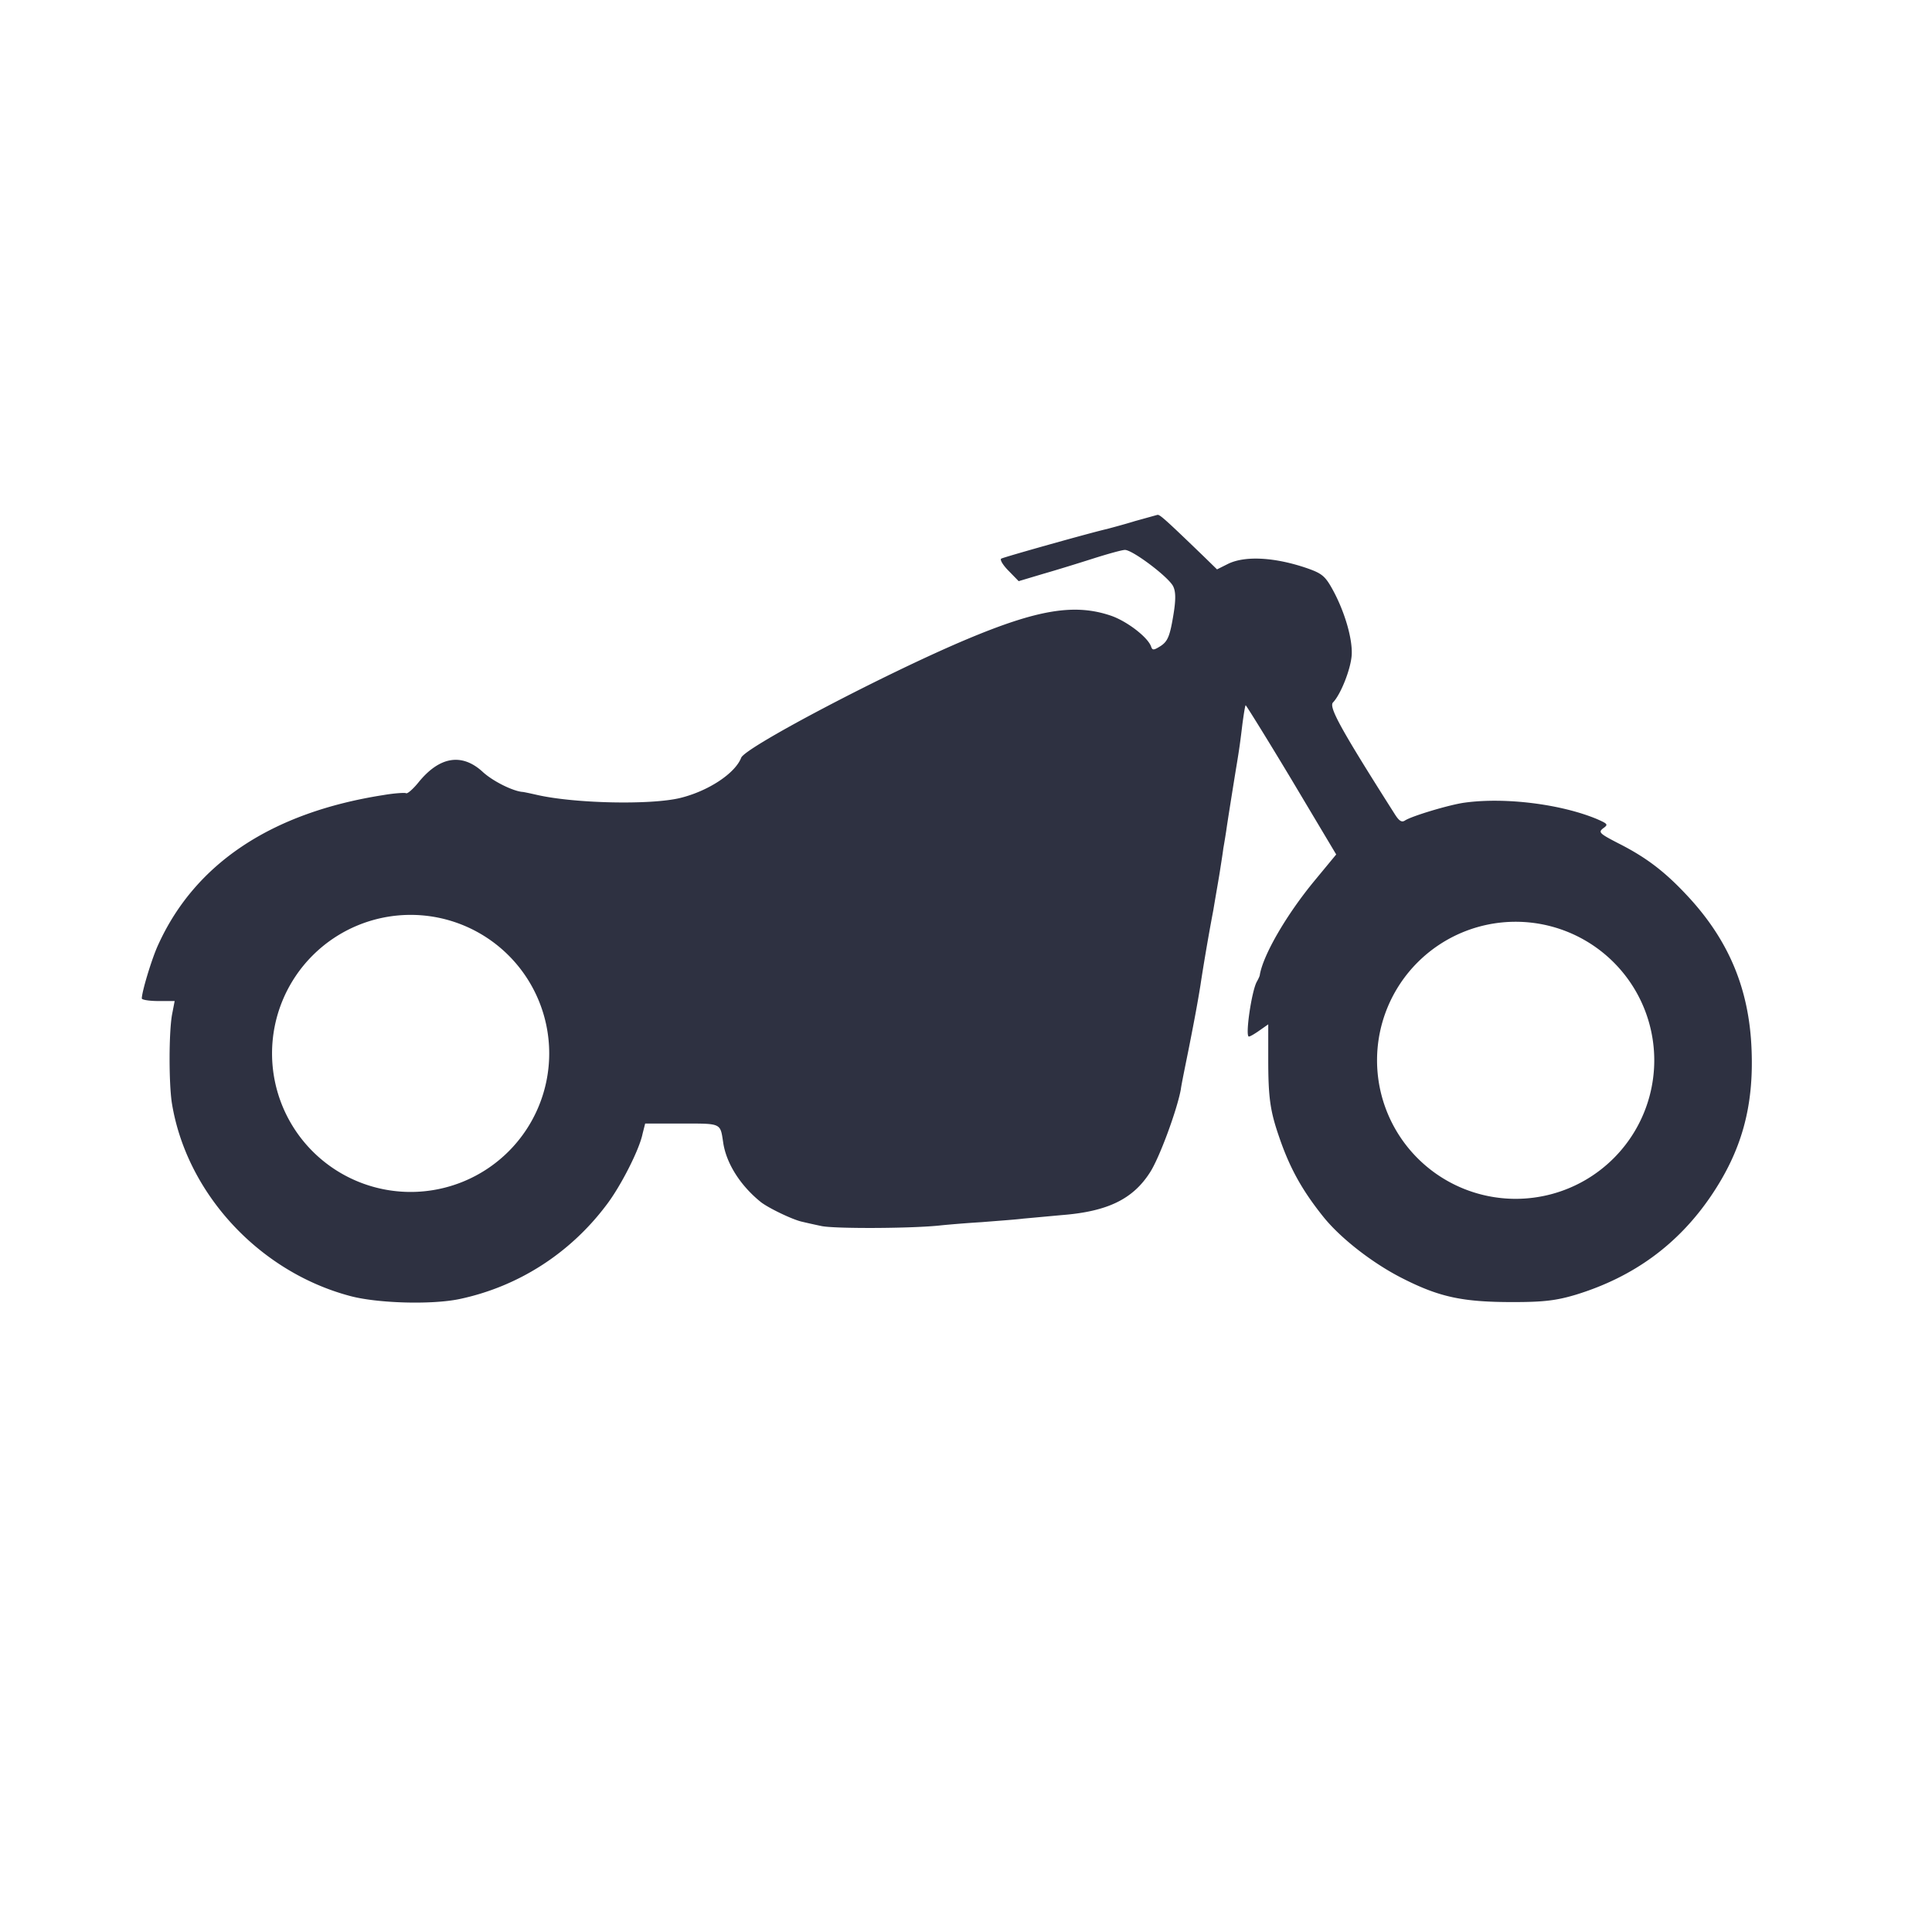<?xml version="1.0" encoding="UTF-8" standalone="no"?>
<!-- Created with Inkscape (http://www.inkscape.org/) -->

<svg
   width="37.042mm"
   height="37.042mm"
   viewBox="0 0 37.042 37.042"
   version="1.1"
   id="svg1"
   xml:space="preserve"
   inkscape:export-filename="icon-biker-active.svg"
   inkscape:export-xdpi="96"
   inkscape:export-ydpi="96"
   xmlns:inkscape="http://www.inkscape.org/namespaces/inkscape"
   xmlns:sodipodi="http://sodipodi.sourceforge.net/DTD/sodipodi-0.dtd"
   xmlns="http://www.w3.org/2000/svg"
   xmlns:svg="http://www.w3.org/2000/svg"><sodipodi:namedview
     id="namedview1"
     pagecolor="#ffffff"
     bordercolor="#cccccc"
     borderopacity="1"
     inkscape:showpageshadow="0"
     inkscape:pageopacity="1"
     inkscape:pagecheckerboard="0"
     inkscape:deskcolor="#d1d1d1"
     inkscape:document-units="px"
     showguides="true"><sodipodi:guide
       position="-120.434,165.362"
       orientation="1,0"
       id="guide16"
       inkscape:locked="false" /><sodipodi:guide
       position="-87.948,156.391"
       orientation="1,0"
       id="guide17"
       inkscape:locked="false" /><sodipodi:guide
       position="-161.875,151.64"
       orientation="1,0"
       id="guide18"
       inkscape:locked="false" /><sodipodi:guide
       position="-129.825,150.295"
       orientation="1,0"
       id="guide19"
       inkscape:locked="false" /></sodipodi:namedview><defs
     id="defs1" /><g
     inkscape:label="icon-biker-active"
     inkscape:groupmode="layer"
     id="g42"
     transform="translate(60.804,-311.798)"
     style="fill:#000000;fill-opacity:1"
     inkscape:export-filename="icon-artist.svg"
     inkscape:export-xdpi="96"
     inkscape:export-ydpi="96"><rect
       style="fill:none;fill-opacity:1;fill-rule:evenodd;stroke-width:5.08;stroke-linecap:round;stroke-linejoin:round"
       id="rect42"
       width="37.042"
       height="37.042"
       x="-60.804"
       y="-348.84"
       transform="scale(1,-1)" /><path
       id="path42"
       style="fill:#2e3141;fill-opacity:1;stroke-width:0.006"
       d="m -38.61,321.669 c -0.025,0.006 -0.223,0.062 -0.445,0.123 v 5.2e-4 c -0.222,0.068 -0.457,0.129 -0.525,0.148 -0.259,0.056 -1.977,0.538 -2.027,0.568 -0.031,0.018 0.031,0.124 0.142,0.235 l 0.192,0.197 0.475,-0.142 c 0.259,-0.074 0.698,-0.21 0.97,-0.297 0.272,-0.086 0.538,-0.16 0.593,-0.16 0.148,0 0.852,0.531 0.927,0.704 0.049,0.105 0.05,0.265 -0.006,0.587 -0.062,0.365 -0.105,0.464 -0.235,0.55 -0.136,0.086 -0.16,0.086 -0.185,0.012 -0.062,-0.179 -0.464,-0.488 -0.773,-0.593 -0.692,-0.235 -1.402,-0.117 -2.755,0.451 -1.545,0.649 -4.251,2.069 -4.331,2.273 -0.117,0.303 -0.637,0.643 -1.174,0.773 -0.568,0.136 -2.027,0.105 -2.75,-0.062 -0.136,-0.031 -0.253,-0.055 -0.266,-0.055 -0.179,-0.012 -0.574,-0.204 -0.772,-0.39 -0.395,-0.358 -0.822,-0.29 -1.223,0.204 -0.105,0.13 -0.217,0.229 -0.241,0.21 -0.025,-0.012 -0.222,-4.1e-4 -0.439,0.037 -2.132,0.334 -3.596,1.304 -4.306,2.855 -0.124,0.259 -0.321,0.915 -0.321,1.044 0,0.025 0.142,0.049 0.315,0.049 h 0.315 l -0.05,0.259 c -0.062,0.346 -0.062,1.291 -0.006,1.681 0.272,1.73 1.662,3.244 3.411,3.713 0.519,0.142 1.563,0.173 2.101,0.062 1.118,-0.235 2.113,-0.865 2.817,-1.798 0.272,-0.352 0.636,-1.063 0.698,-1.371 l 0.05,-0.197 h 0.704 c 0.76,0 0.735,-0.013 0.791,0.358 0.056,0.395 0.321,0.822 0.717,1.143 0.136,0.111 0.618,0.346 0.803,0.383 0.049,0.012 0.21,0.049 0.359,0.08 0.241,0.056 1.767,0.049 2.298,-0.012 0.117,-0.012 0.47,-0.043 0.773,-0.061 0.309,-0.025 0.667,-0.05 0.803,-0.068 0.136,-0.012 0.47,-0.043 0.742,-0.068 0.871,-0.068 1.359,-0.303 1.687,-0.815 0.179,-0.272 0.519,-1.193 0.593,-1.594 0.012,-0.099 0.087,-0.457 0.155,-0.797 0.117,-0.593 0.167,-0.865 0.222,-1.205 0.049,-0.327 0.148,-0.921 0.247,-1.44 0.049,-0.297 0.111,-0.642 0.13,-0.772 0.019,-0.124 0.05,-0.315 0.062,-0.414 0.019,-0.105 0.043,-0.254 0.056,-0.34 0.019,-0.142 0.129,-0.828 0.185,-1.174 0.068,-0.402 0.086,-0.55 0.124,-0.865 0.025,-0.185 0.05,-0.346 0.062,-0.359 0.006,-0.006 0.402,0.63 0.877,1.421 l 0.859,1.44 -0.408,0.494 c -0.538,0.649 -0.988,1.422 -1.056,1.811 0,0.025 -0.031,0.086 -0.062,0.142 -0.099,0.192 -0.222,1.044 -0.148,1.044 0.025,0 0.118,-0.056 0.204,-0.117 l 0.167,-0.117 v 0.661 c 0,0.748 0.037,1.001 0.21,1.501 0.204,0.599 0.445,1.026 0.84,1.52 0.334,0.42 0.958,0.902 1.52,1.186 0.717,0.365 1.161,0.457 2.125,0.457 0.593,0 0.834,-0.031 1.205,-0.142 1.106,-0.34 1.958,-0.964 2.588,-1.891 0.587,-0.865 0.822,-1.711 0.779,-2.799 -0.043,-1.18 -0.445,-2.131 -1.267,-2.996 -0.414,-0.439 -0.766,-0.705 -1.291,-0.97 -0.358,-0.185 -0.383,-0.21 -0.29,-0.284 0.105,-0.074 0.093,-0.086 -0.117,-0.179 -0.698,-0.29 -1.767,-0.42 -2.533,-0.315 -0.284,0.037 -1.007,0.254 -1.143,0.34 -0.062,0.043 -0.111,0.018 -0.191,-0.105 -1.044,-1.643 -1.279,-2.069 -1.193,-2.156 0.148,-0.154 0.34,-0.637 0.358,-0.908 0.019,-0.303 -0.13,-0.822 -0.358,-1.242 -0.148,-0.272 -0.21,-0.321 -0.488,-0.42 -0.624,-0.216 -1.199,-0.247 -1.526,-0.086 l -0.21,0.105 -0.247,-0.241 c -0.711,-0.686 -0.847,-0.81 -0.89,-0.804 z m -14.321,7.67 a 2.657,2.656 0 0 1 2.657,2.656 2.657,2.656 0 0 1 -2.657,2.656 2.657,2.656 0 0 1 -2.657,-2.656 2.657,2.656 0 0 1 2.657,-2.656 z m 21.186,0.132 a 2.657,2.656 0 0 1 2.658,2.656 2.657,2.656 0 0 1 -2.658,2.656 2.657,2.656 0 0 1 -2.657,-2.656 2.657,2.656 0 0 1 2.657,-2.656 z" /></g></svg>
